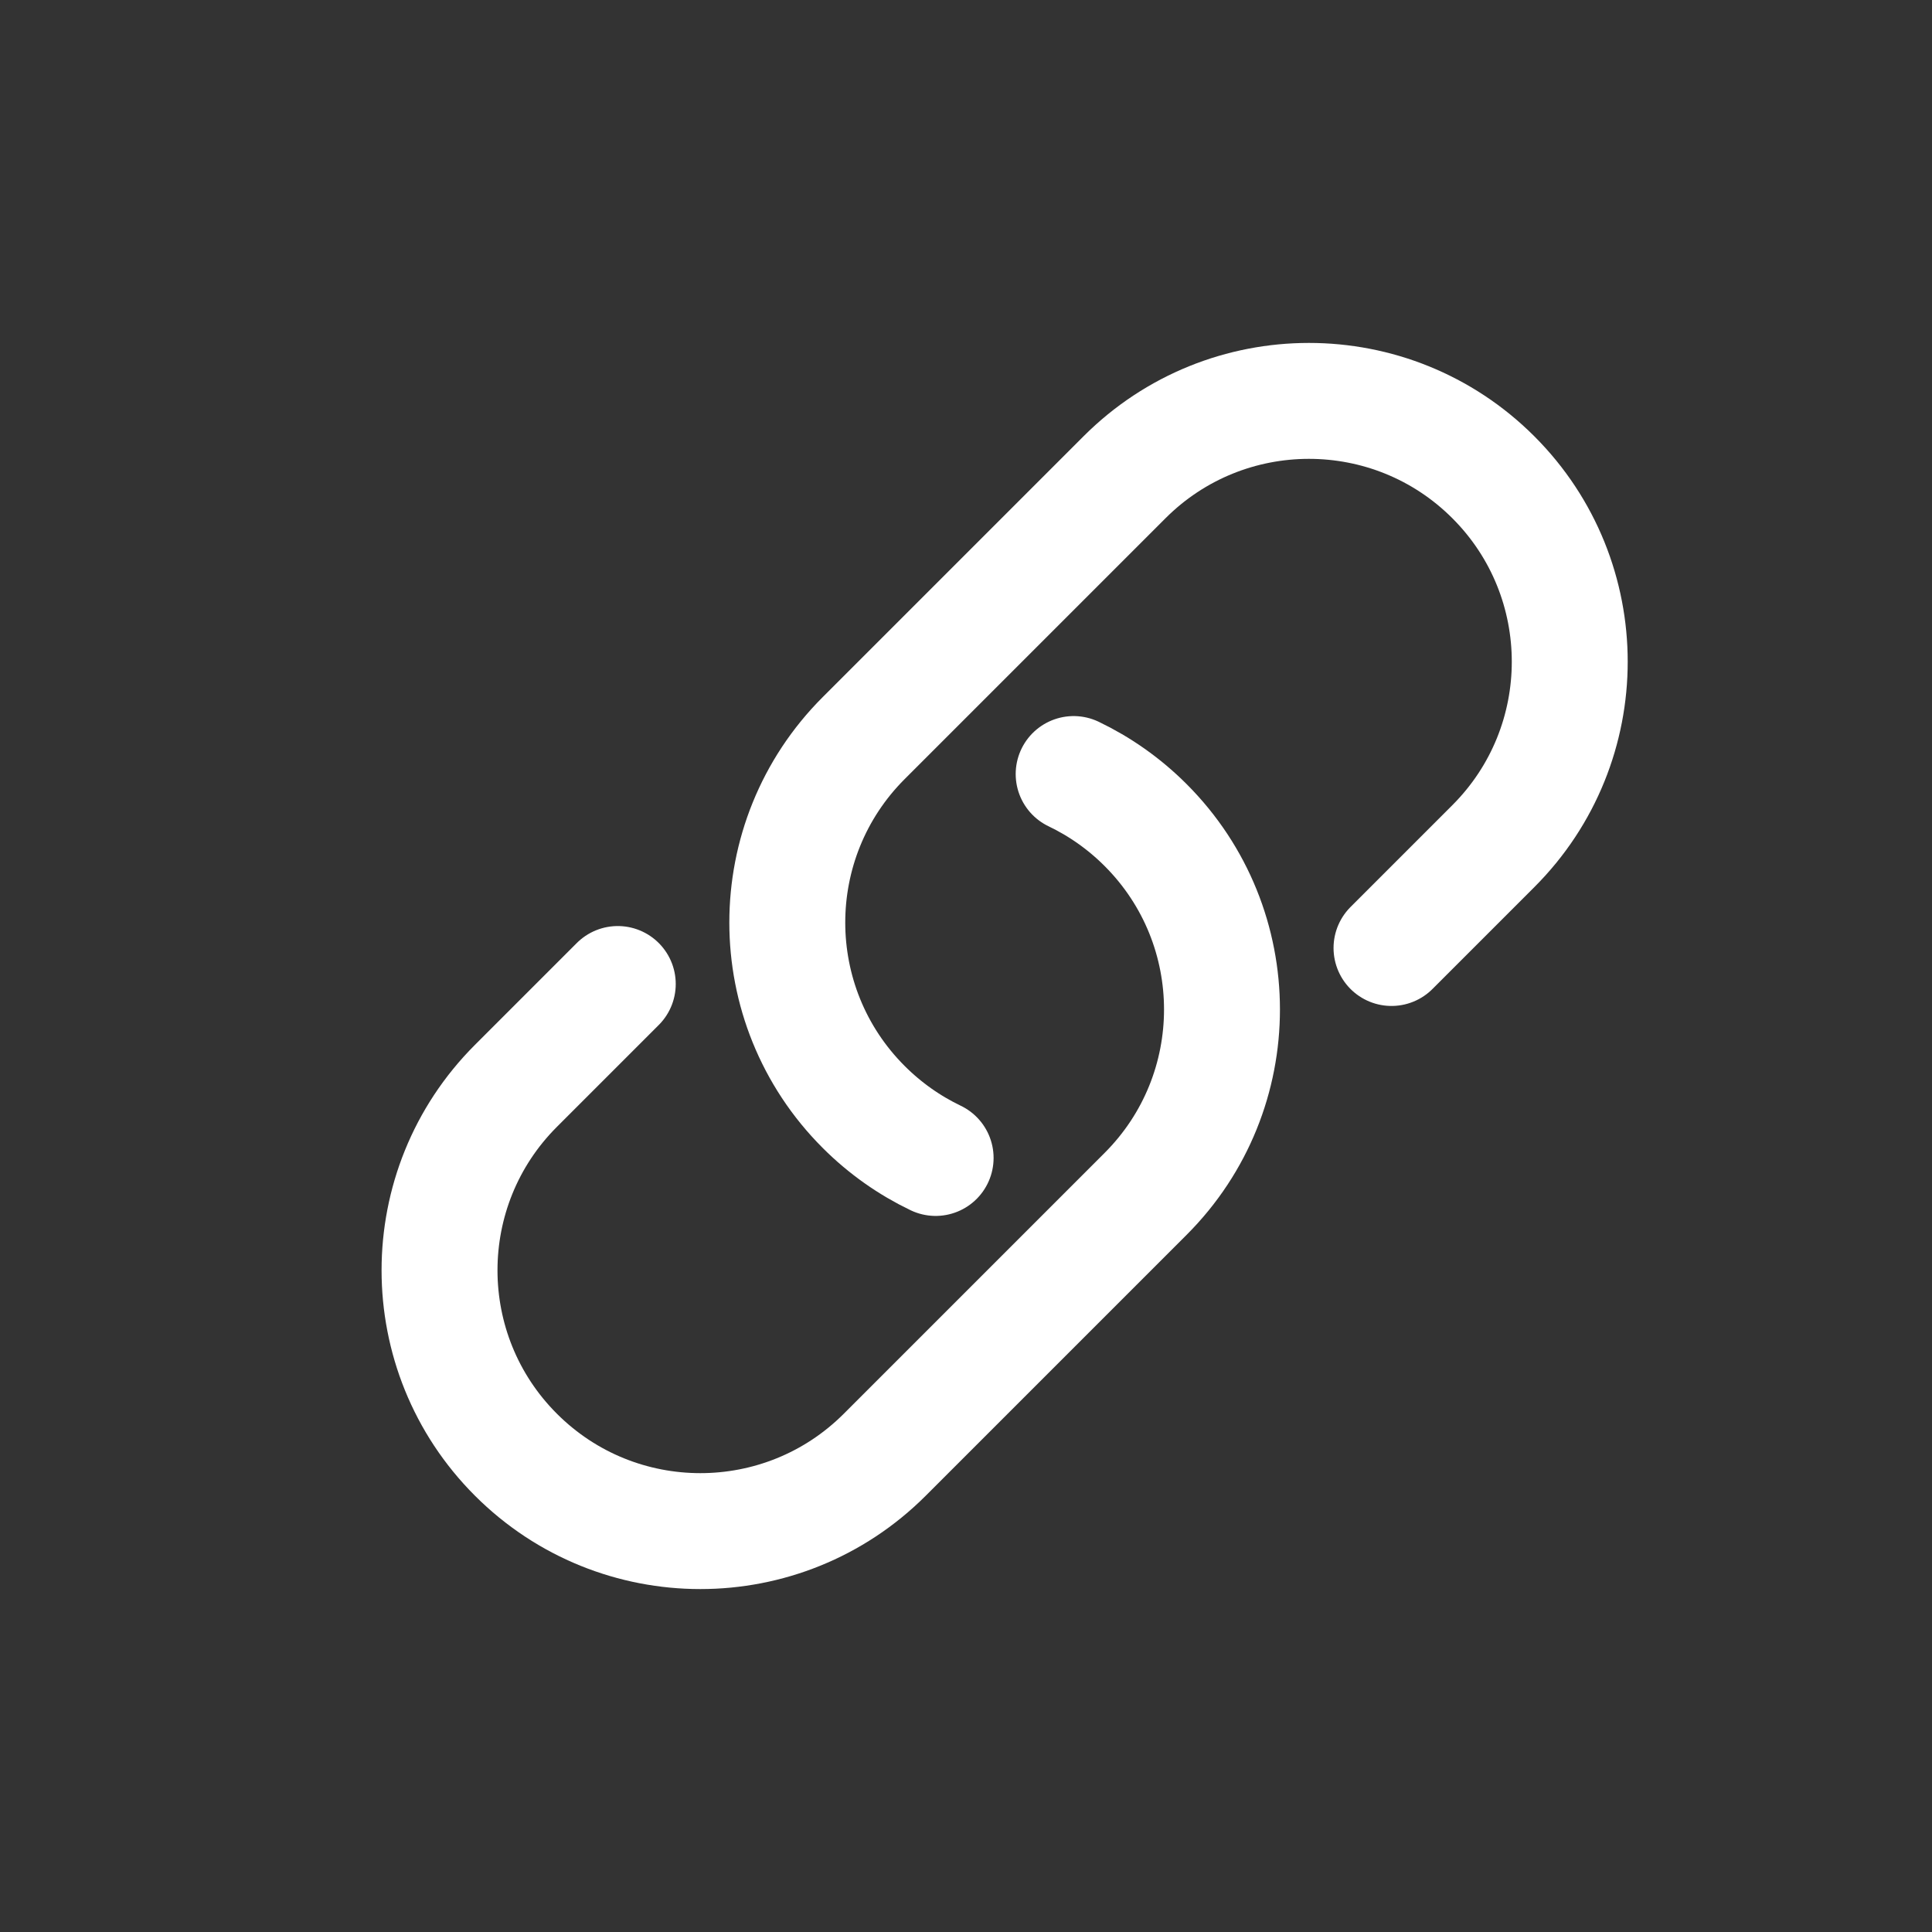 <svg width="25" height="25" viewBox="0 0 25 25" fill="none" xmlns="http://www.w3.org/2000/svg">
<rect x="0" y="0" width="25" height="25" fill="#333333" stroke="none"/>
<path d="M13.893 10.016C14.229 10.177 14.545 10.397 14.824 10.676C16.142 11.994 16.142 14.131 14.824 15.449L11.449 18.824C10.131 20.142 7.994 20.142 6.676 18.824C5.358 17.506 5.358 15.369 6.676 14.051L7.994 12.733M18.006 12.267L19.324 10.949C20.642 9.631 20.642 7.494 19.324 6.176C18.006 4.858 15.869 4.858 14.551 6.176L11.176 9.551C9.858 10.869 9.858 13.006 11.176 14.324C11.455 14.603 11.771 14.823 12.107 14.984" stroke="white" stroke-width="1.5" stroke-linecap="round" stroke-linejoin="round"/>
</svg>
